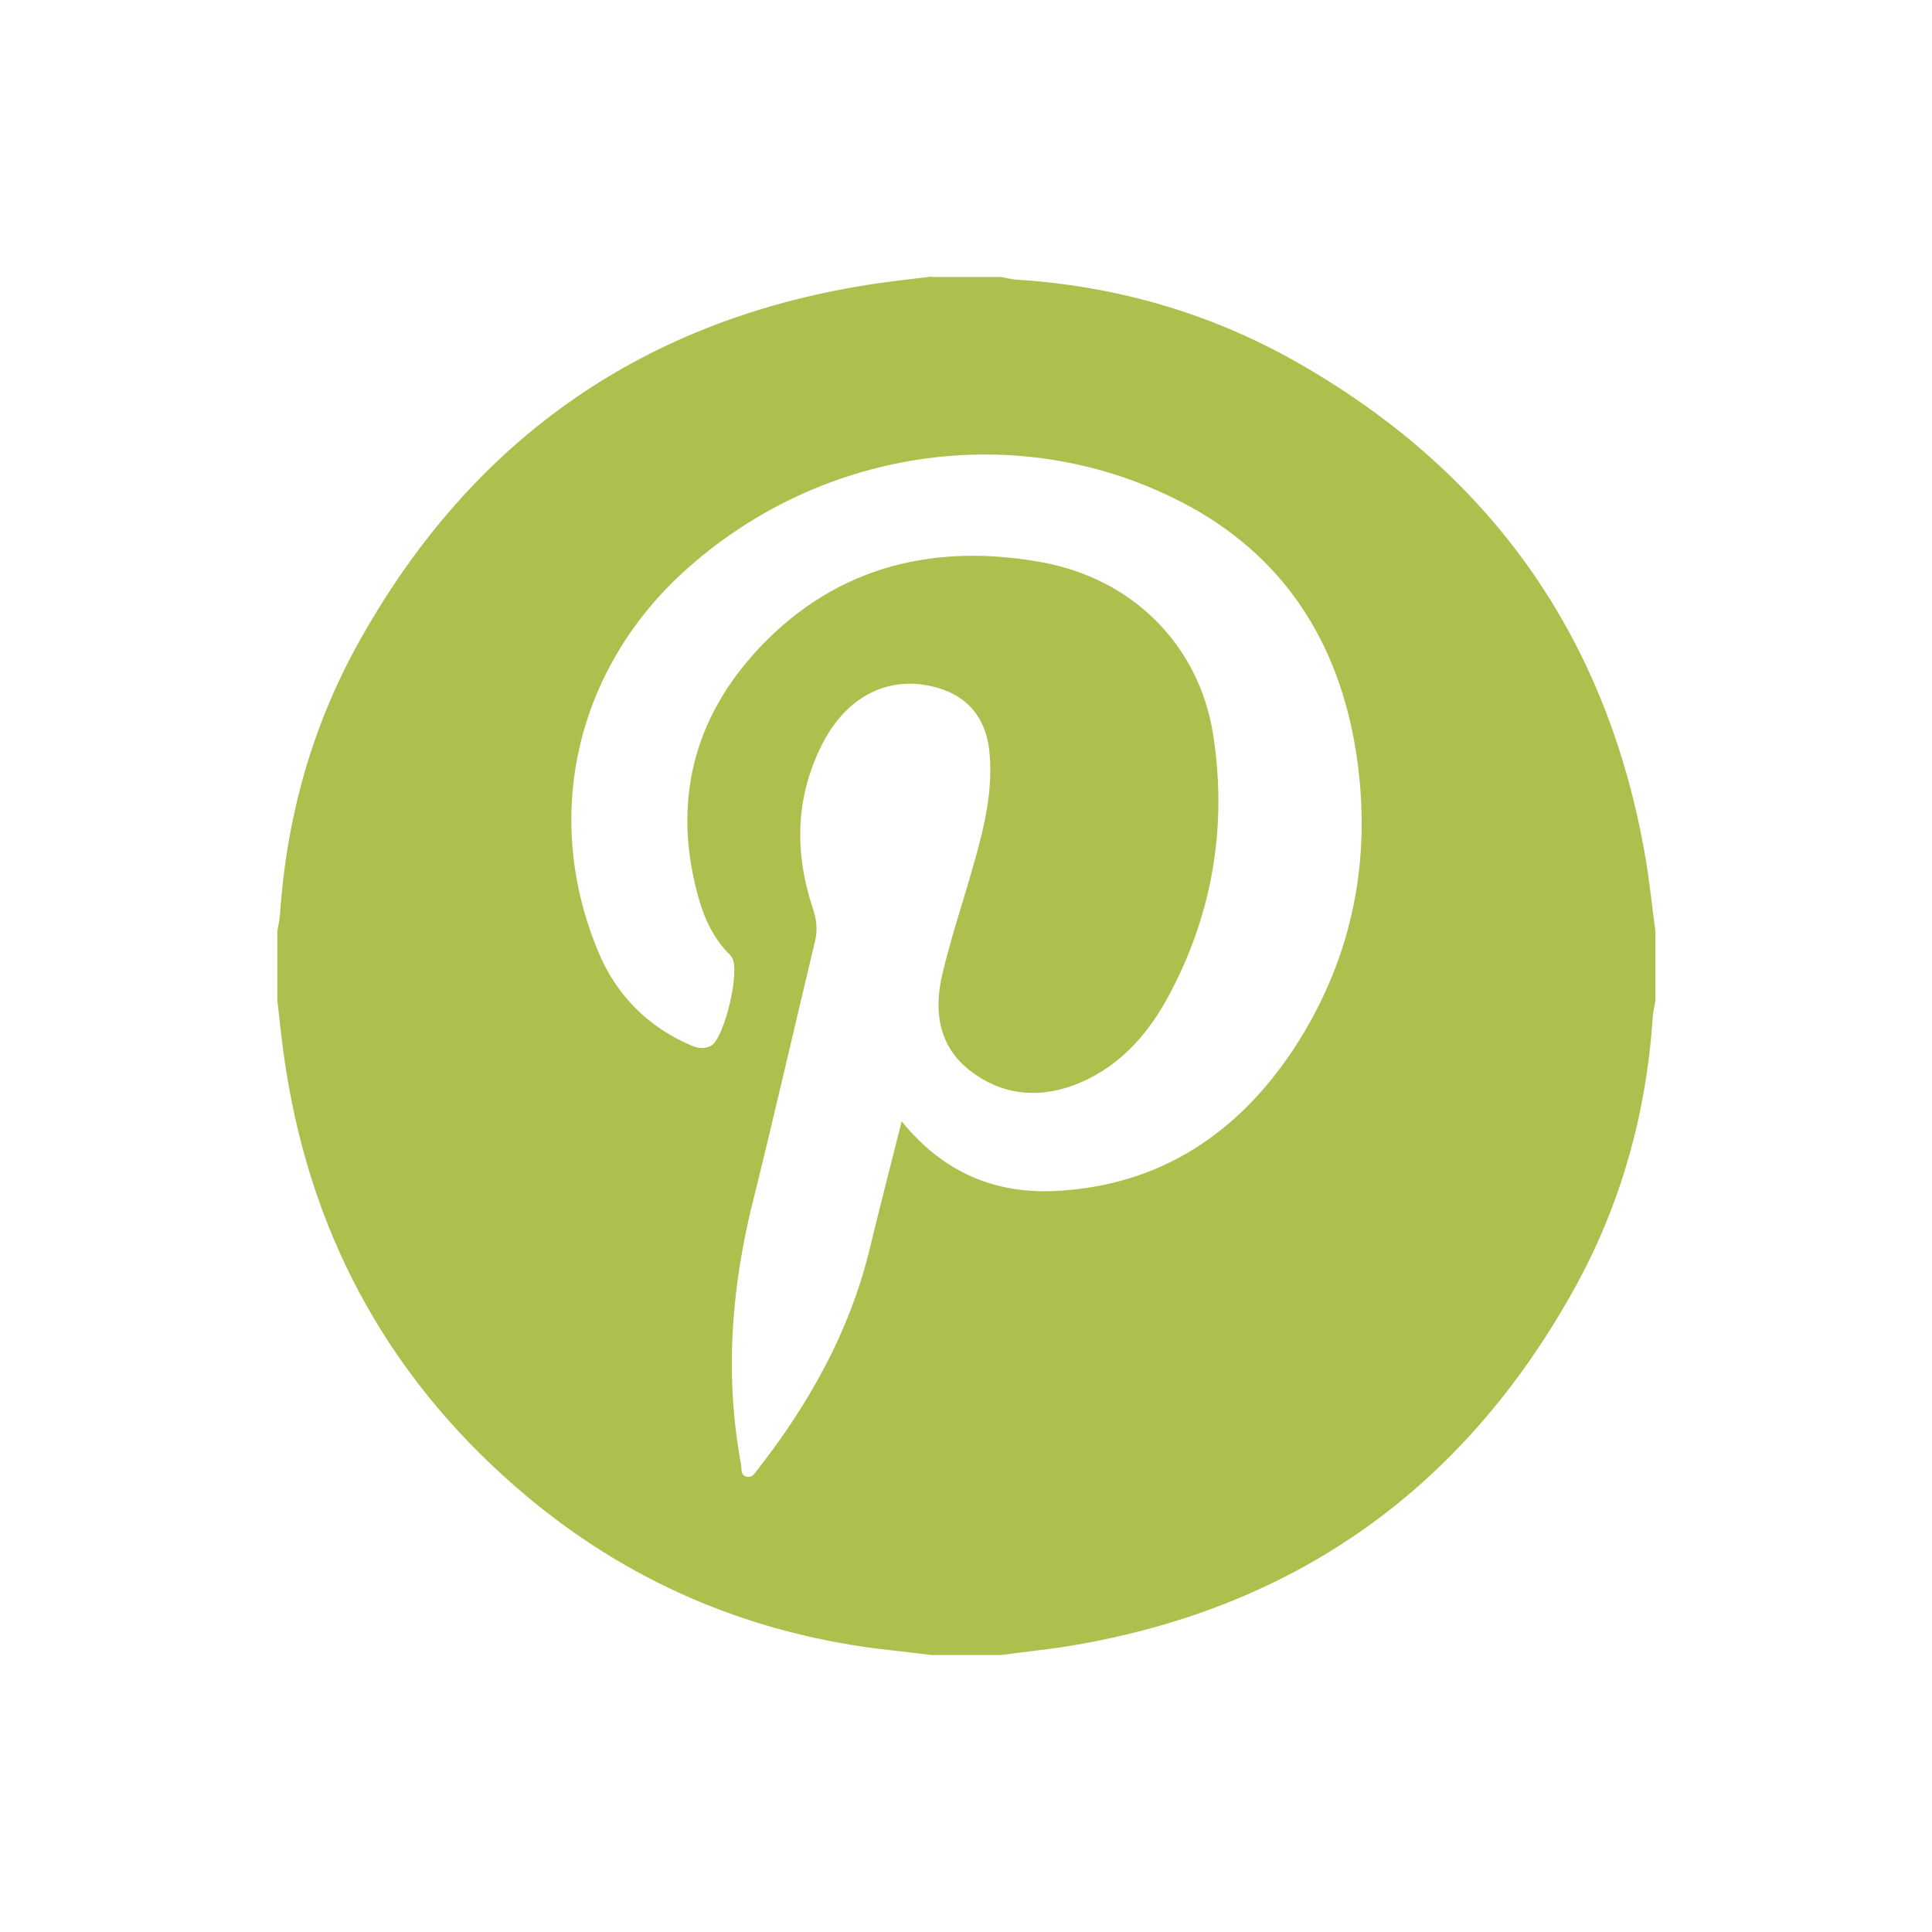 <svg xmlns="http://www.w3.org/2000/svg" version="1.1" viewBox="0 0 512 512">
  <defs>
    <style>
      .pinterest-icon-svg {
        fill: #AEBF4D;
        stroke-width: 0px;
      }
    </style>
  </defs>
  <path class="pinterest-icon-svg" d="M246.9,73.4h18.3c1.3.2,2.7.6,4,.7,25.9,1.6,50.3,8.5,72.9,21,52.3,29.2,83.9,73.2,94,132.4,1.1,6.4,1.7,12.8,2.6,19.3v18.3c-.2,1.5-.6,2.9-.7,4.4-1.7,25.7-8.5,50-21,72.4-29.1,52.3-73.2,84-132.4,94.1-6.4,1.1-12.9,1.7-19.4,2.6h-18.3c-5.1-.6-10.2-1.2-15.3-1.8-34.5-4.6-65.2-17.9-91.8-40.1-35.4-29.6-56.8-67.4-64-113.2-1-6.1-1.6-12.3-2.3-18.4v-18.3c.2-1.5.6-2.9.7-4.4,1.7-25.7,8.5-50.1,21-72.4,30.1-54,76-85.9,137.3-94.9,4.8-.7,9.6-1.2,14.4-1.8ZM239,297.2c11,13.6,24.8,19.3,41.1,18.4,27.5-1.5,48-15.3,62.8-37.7,16.1-24.6,21.1-52,16.1-80.8-5.2-29.5-20.9-52-48.2-65.2-42.5-20.8-94.3-12.7-129.8,19.8-28.5,26.1-37.3,64.9-22.5,100.4,4.7,11.4,12.9,19.8,24.3,24.8,1.8.8,3.7,1.3,5.7.2,3.5-2.1,7.7-19.8,5.5-23.3-.3-.5-.7-1-1.2-1.4-3.6-3.8-5.9-8.5-7.4-13.5-7.1-24.2-2.6-46.4,14-65.2,20.3-22.9,46.7-30,76.1-24.8,24.8,4.3,42.3,22.2,46,45.8,3.7,23.8,0,46.7-11.2,68.1-5.4,10.4-12.8,19.3-24,24.1-10.1,4.3-20.2,3.7-29-3-8.5-6.4-9.9-15.8-7.6-25.6,2.4-10.2,5.8-20.1,8.6-30.2,2.6-9.1,4.7-18.3,4-27.8-.7-10.3-6.2-16.6-16.2-18.6-11.5-2.3-22,3.3-28.2,15.5-7.2,14.2-7.4,28.9-2.4,43.8.9,2.8,1.2,5.4.5,8.4-5.5,22.9-10.7,45.8-16.4,68.7-5.8,23.2-7.6,46.4-3.2,70.1.2,1.2-.2,2.6,1.3,3.1,1.7.5,2.4-1,3.2-2,13.5-17.3,24.1-36.2,29.4-57.6,2.7-11.2,5.6-22.4,8.6-34.3v-.2Z"/>
</svg>